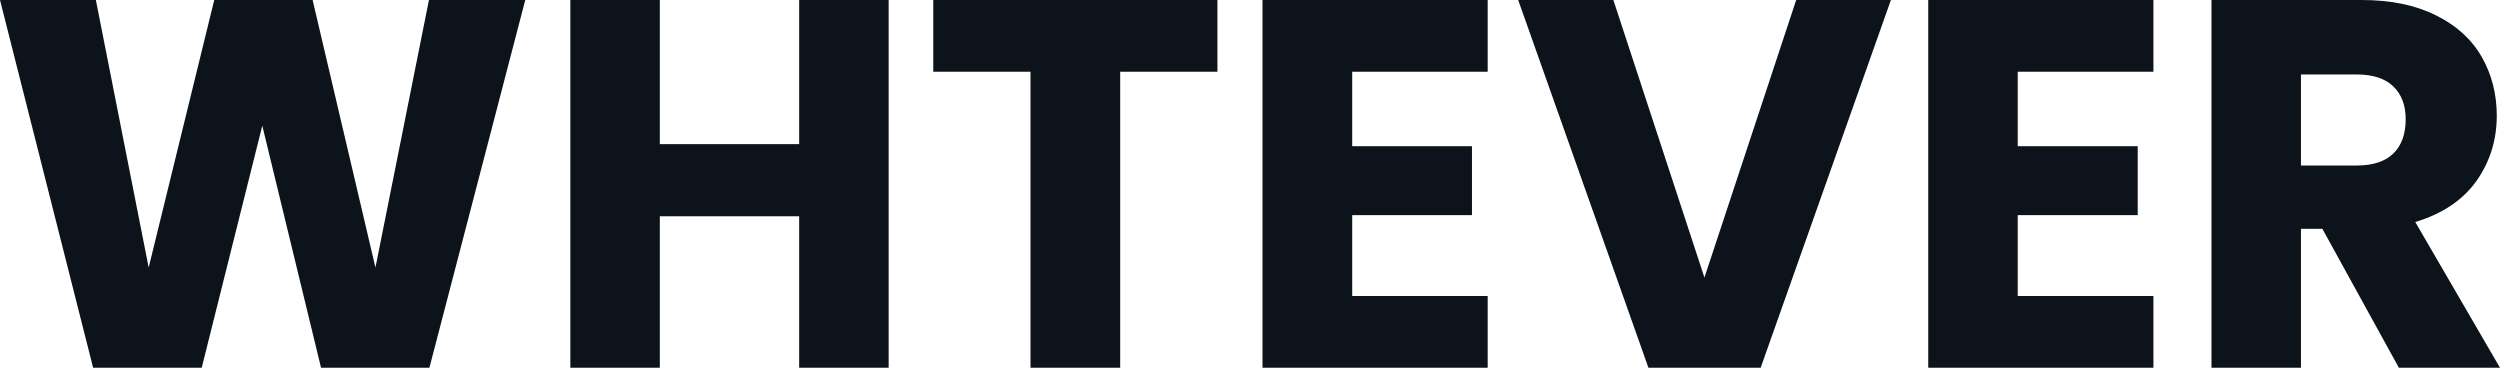 <svg fill="#0D131A" viewBox="0 0 109.802 16.146" height="100%" width="100%" xmlns="http://www.w3.org/2000/svg"><path preserveAspectRatio="none" d="M18.84 0L23.07 0L18.86 16.15L14.10 16.15L11.52 5.52L8.86 16.15L4.09 16.15L0 0L4.21 0L6.53 11.75L9.41 0L13.73 0L16.49 11.75L18.84 0ZM35.10 0L39.03 0L39.03 16.15L35.10 16.15L35.10 9.50L28.98 9.50L28.98 16.15L25.05 16.15L25.05 0L28.98 0L28.98 6.33L35.10 6.33L35.10 0ZM40.99 0L53.47 0L53.47 3.15L49.20 3.15L49.20 16.15L45.26 16.15L45.26 3.15L40.99 3.15L40.99 0ZM65.34 3.15L59.39 3.15L59.39 6.42L64.65 6.42L64.65 9.45L59.39 9.45L59.39 13.00L65.34 13.00L65.34 16.15L55.45 16.15L55.45 0L65.34 0L65.34 3.15ZM78.89 0L83.05 0L77.33 16.15L72.40 16.15L66.68 0L70.86 0L74.86 12.19L78.89 0ZM94.58 3.15L88.62 3.15L88.62 6.42L93.89 6.42L93.89 9.45L88.62 9.45L88.62 13.00L94.58 13.00L94.58 16.15L84.69 16.15L84.69 0L94.58 0L94.58 3.15ZM109.80 16.15L105.36 16.15L102.00 10.05L101.06 10.05L101.06 16.15L97.13 16.15L97.13 0L103.73 0Q105.64 0 106.98 0.67Q108.33 1.33 109.00 2.50Q109.66 3.66 109.66 5.08L109.66 5.08Q109.66 6.69 108.76 7.96Q107.85 9.22 106.08 9.75L106.08 9.75L109.80 16.15ZM101.06 3.27L101.06 7.27L103.50 7.27Q104.58 7.27 105.12 6.74Q105.66 6.21 105.66 5.24L105.66 5.24Q105.66 4.32 105.12 3.80Q104.58 3.27 103.50 3.27L103.50 3.27L101.06 3.27Z"></path></svg>